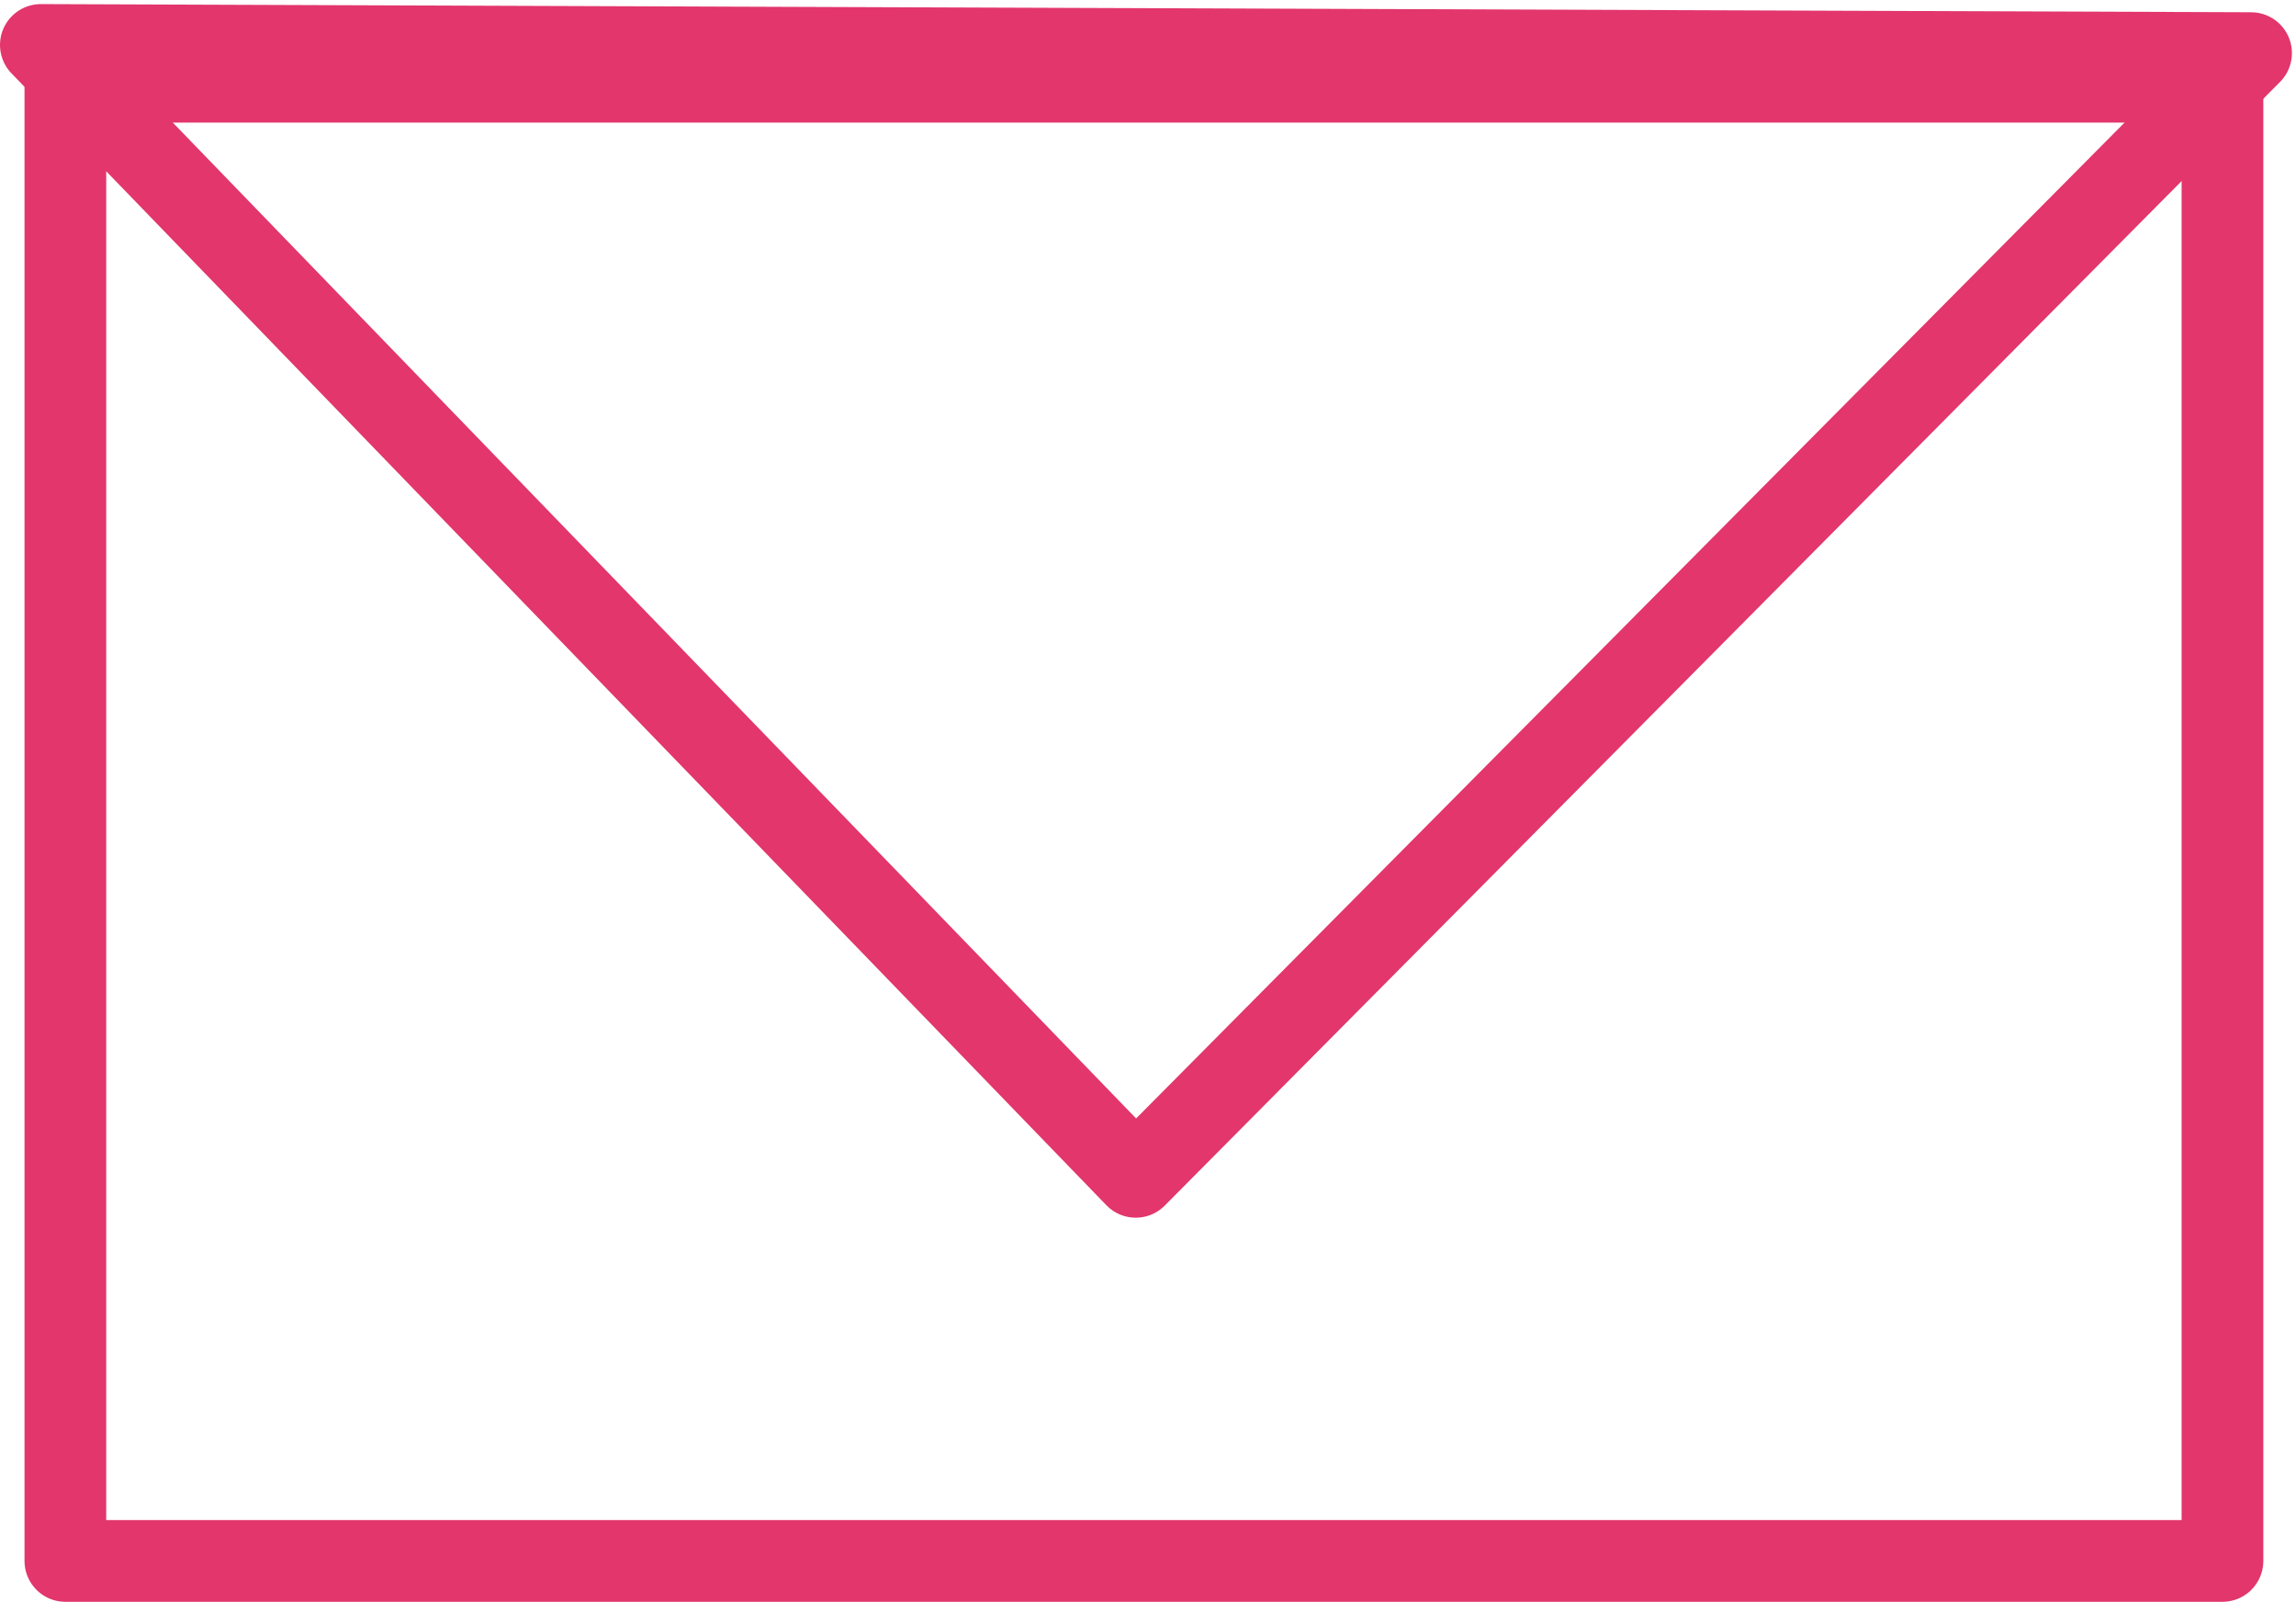 <svg width="281" height="196" viewBox="0 0 281 196" fill="none" xmlns="http://www.w3.org/2000/svg">
<rect x="8" y="10" width="264" height="181" stroke="#E2366C" stroke-width="10" stroke-linejoin="round"/>
<path d="M139 144L5 5.5L275.5 6.5L139 144Z" stroke="#E2366C" stroke-width="10" stroke-linejoin="round"/>
</svg>
